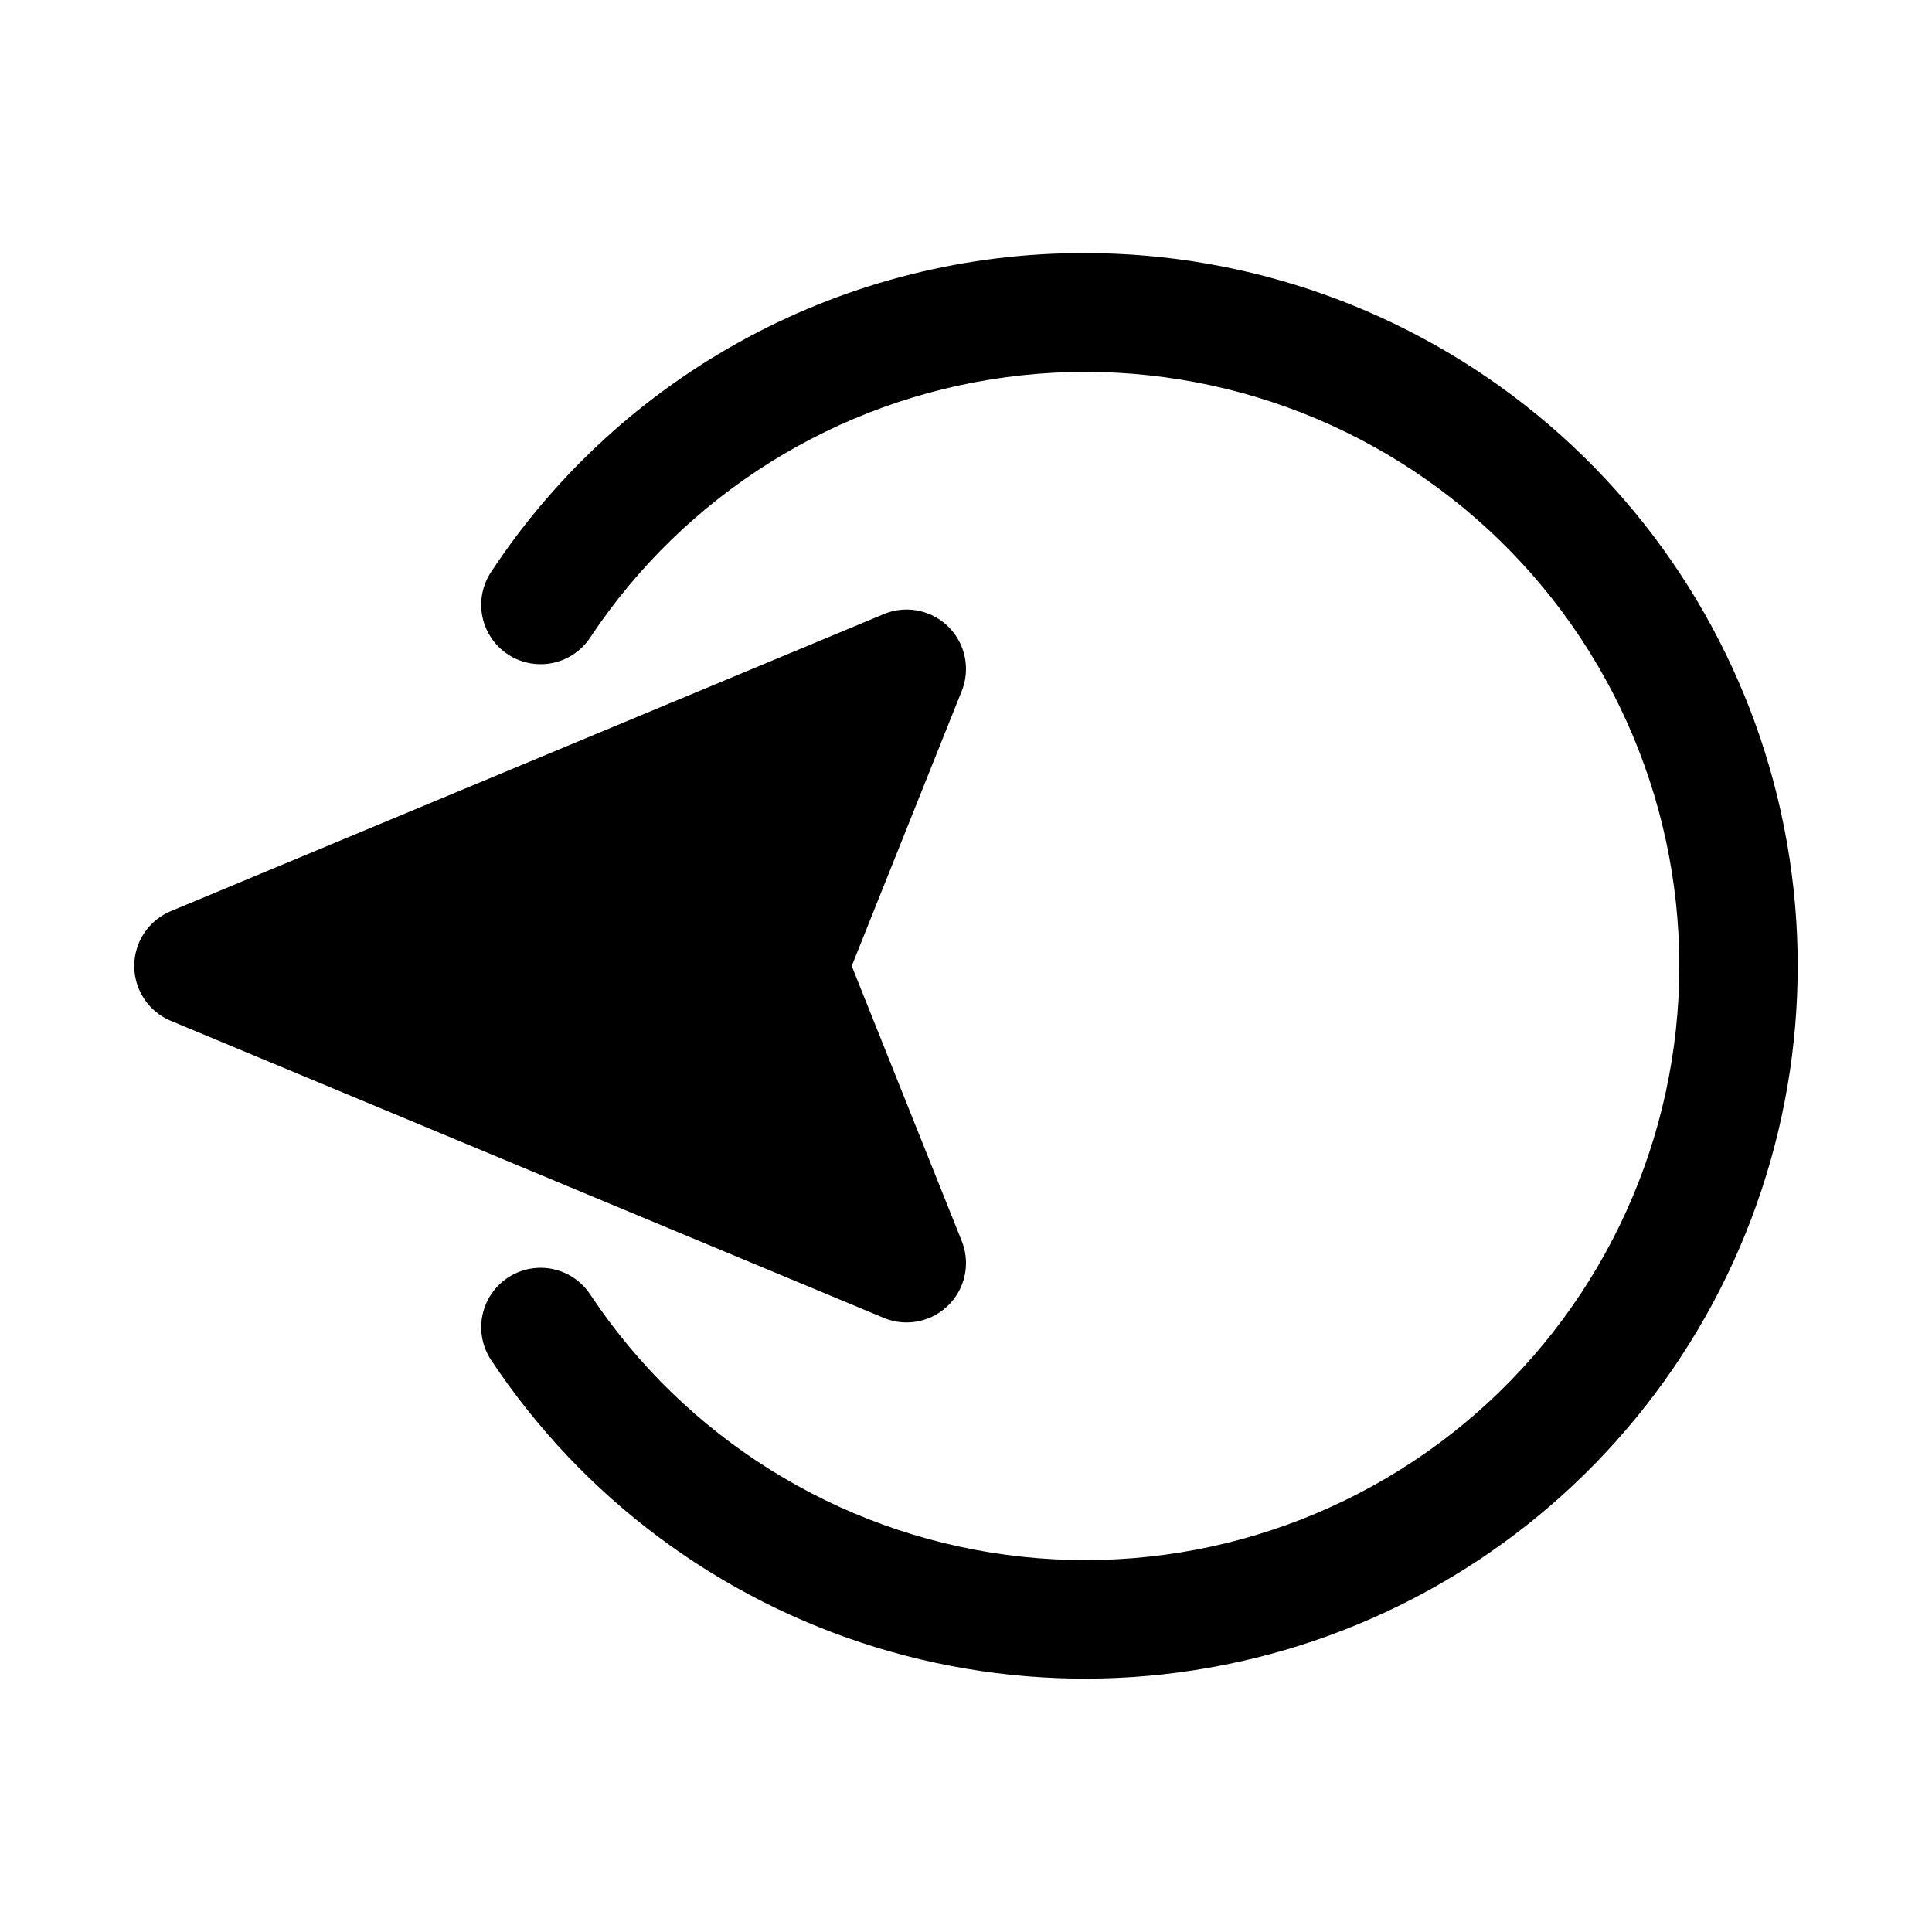 <?xml version="1.0" encoding="UTF-8"?>
<!-- Uploaded to: ICON Repo, www.svgrepo.com, Generator: ICON Repo Mixer Tools -->
<svg fill="#000000" width="800px" height="800px" version="1.1" viewBox="144 144 512 512" xmlns="http://www.w3.org/2000/svg">
 <g>
  <path d="m384.25 494.46c5.223 0.004 10.109-2.59 13.039-6.914 2.93-4.324 3.523-9.82 1.582-14.672l-29.152-72.875 29.152-72.879c1.543-3.859 1.496-8.176-0.129-12-1.625-3.824-4.699-6.852-8.551-8.422-3.848-1.57-8.164-1.551-12 0.051l-188.93 78.719h0.004c-3.848 1.605-6.898 4.668-8.492 8.516-1.59 3.852-1.59 8.176 0 12.027 1.594 3.852 4.644 6.914 8.492 8.516l188.93 78.719-0.004 0.004c1.922 0.801 3.981 1.211 6.059 1.211z"/>
  <path d="m431.49 211.07c-31.184-0.07-61.895 7.621-89.367 22.375-27.469 14.758-50.84 36.117-67.996 62.156-2.301 3.488-3.121 7.742-2.281 11.836 0.836 4.09 3.266 7.684 6.754 9.98 3.488 2.301 7.742 3.121 11.836 2.281 4.09-0.836 7.684-3.269 9.98-6.754 25.102-37.824 65.309-62.977 110.3-68.996s90.402 7.672 124.56 37.57c34.164 29.895 53.758 73.082 53.758 118.48 0 45.395-19.594 88.582-53.758 118.48-34.16 29.898-79.566 43.594-124.56 37.57-44.996-6.019-85.203-31.168-110.3-68.996-3.098-4.695-8.465-7.383-14.082-7.047-5.617 0.332-10.629 3.641-13.145 8.672-2.519 5.031-2.164 11.023 0.938 15.719 24.18 36.445 60.262 63.371 102.08 76.18 41.82 12.809 86.789 10.707 127.23-5.945 40.441-16.656 73.855-46.828 94.531-85.367 20.676-38.543 27.34-83.066 18.848-125.97-8.492-42.906-31.609-81.535-65.41-109.3-33.801-27.758-76.184-42.93-119.92-42.922z"/>
 </g>
</svg>